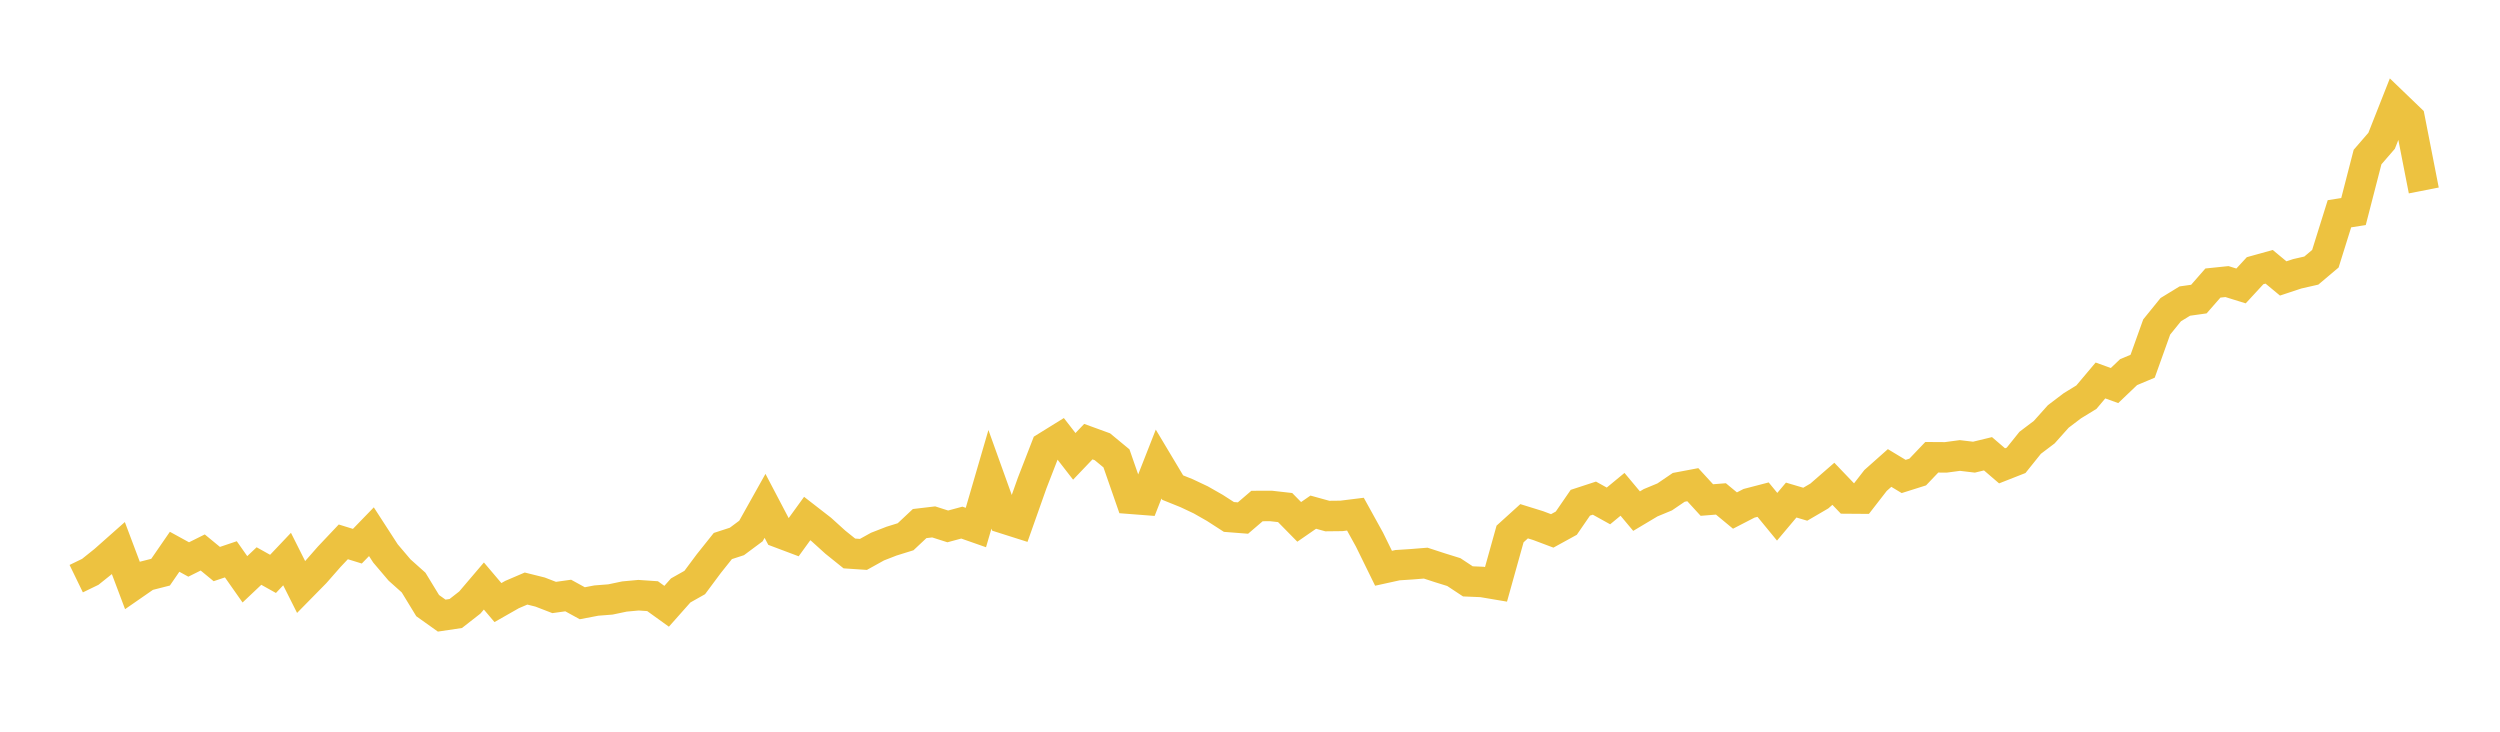 <svg width="164" height="48" xmlns="http://www.w3.org/2000/svg" xmlns:xlink="http://www.w3.org/1999/xlink"><path fill="none" stroke="rgb(237,194,64)" stroke-width="2" d="M5,37.96L5.922,37.513L6.844,36.775L7.766,35.958L8.689,38.409L9.611,37.77L10.533,37.535L11.455,36.196L12.377,36.702L13.299,36.243L14.222,37.002L15.144,36.691L16.066,38.003L16.988,37.132L17.91,37.647L18.832,36.674L19.754,38.51L20.677,37.571L21.599,36.521L22.521,35.546L23.443,35.831L24.365,34.88L25.287,36.305L26.21,37.392L27.132,38.216L28.054,39.728L28.976,40.384L29.898,40.246L30.82,39.526L31.743,38.442L32.665,39.529L33.587,39.004L34.509,38.609L35.431,38.839L36.353,39.195L37.275,39.066L38.198,39.573L39.12,39.397L40.042,39.325L40.964,39.131L41.886,39.046L42.808,39.108L43.731,39.772L44.653,38.733L45.575,38.213L46.497,36.974L47.419,35.819L48.341,35.519L49.263,34.833L50.186,33.184L51.108,34.941L52.03,35.288L52.952,34.015L53.874,34.73L54.796,35.565L55.719,36.307L56.641,36.369L57.563,35.857L58.485,35.498L59.407,35.211L60.329,34.346L61.251,34.237L62.174,34.532L63.096,34.283L64.018,34.606L64.94,31.443L65.862,34.009L66.784,34.302L67.707,31.695L68.629,29.319L69.551,28.748L70.473,29.937L71.395,28.971L72.317,29.307L73.24,30.07L74.162,32.72L75.084,32.791L76.006,30.443L76.928,31.985L77.85,32.357L78.772,32.792L79.695,33.318L80.617,33.912L81.539,33.984L82.461,33.194L83.383,33.192L84.305,33.296L85.228,34.235L86.15,33.598L87.072,33.853L87.994,33.843L88.916,33.729L89.838,35.399L90.76,37.278L91.683,37.075L92.605,37.015L93.527,36.941L94.449,37.242L95.371,37.529L96.293,38.138L97.216,38.176L98.138,38.332L99.06,35.029L99.982,34.194L100.904,34.48L101.826,34.827L102.749,34.32L103.671,32.979L104.593,32.678L105.515,33.189L106.437,32.428L107.359,33.53L108.281,32.98L109.204,32.597L110.126,31.97L111.048,31.796L111.97,32.802L112.892,32.729L113.814,33.492L114.737,33.016L115.659,32.776L116.581,33.899L117.503,32.804L118.425,33.077L119.347,32.539L120.269,31.737L121.192,32.701L122.114,32.708L123.036,31.519L123.958,30.7L124.88,31.256L125.802,30.965L126.725,29.997L127.647,30.003L128.569,29.88L129.491,29.99L130.413,29.767L131.335,30.559L132.257,30.197L133.18,29.047L134.102,28.349L135.024,27.318L135.946,26.619L136.868,26.054L137.79,24.959L138.713,25.292L139.635,24.412L140.557,24.025L141.479,21.451L142.401,20.314L143.323,19.75L144.246,19.62L145.168,18.567L146.09,18.472L147.012,18.758L147.934,17.758L148.856,17.502L149.778,18.266L150.701,17.96L151.623,17.75L152.545,16.972L153.467,14.023L154.389,13.878L155.311,10.303L156.234,9.236L157.156,6.899L158.078,7.786L159,12.494"></path></svg>